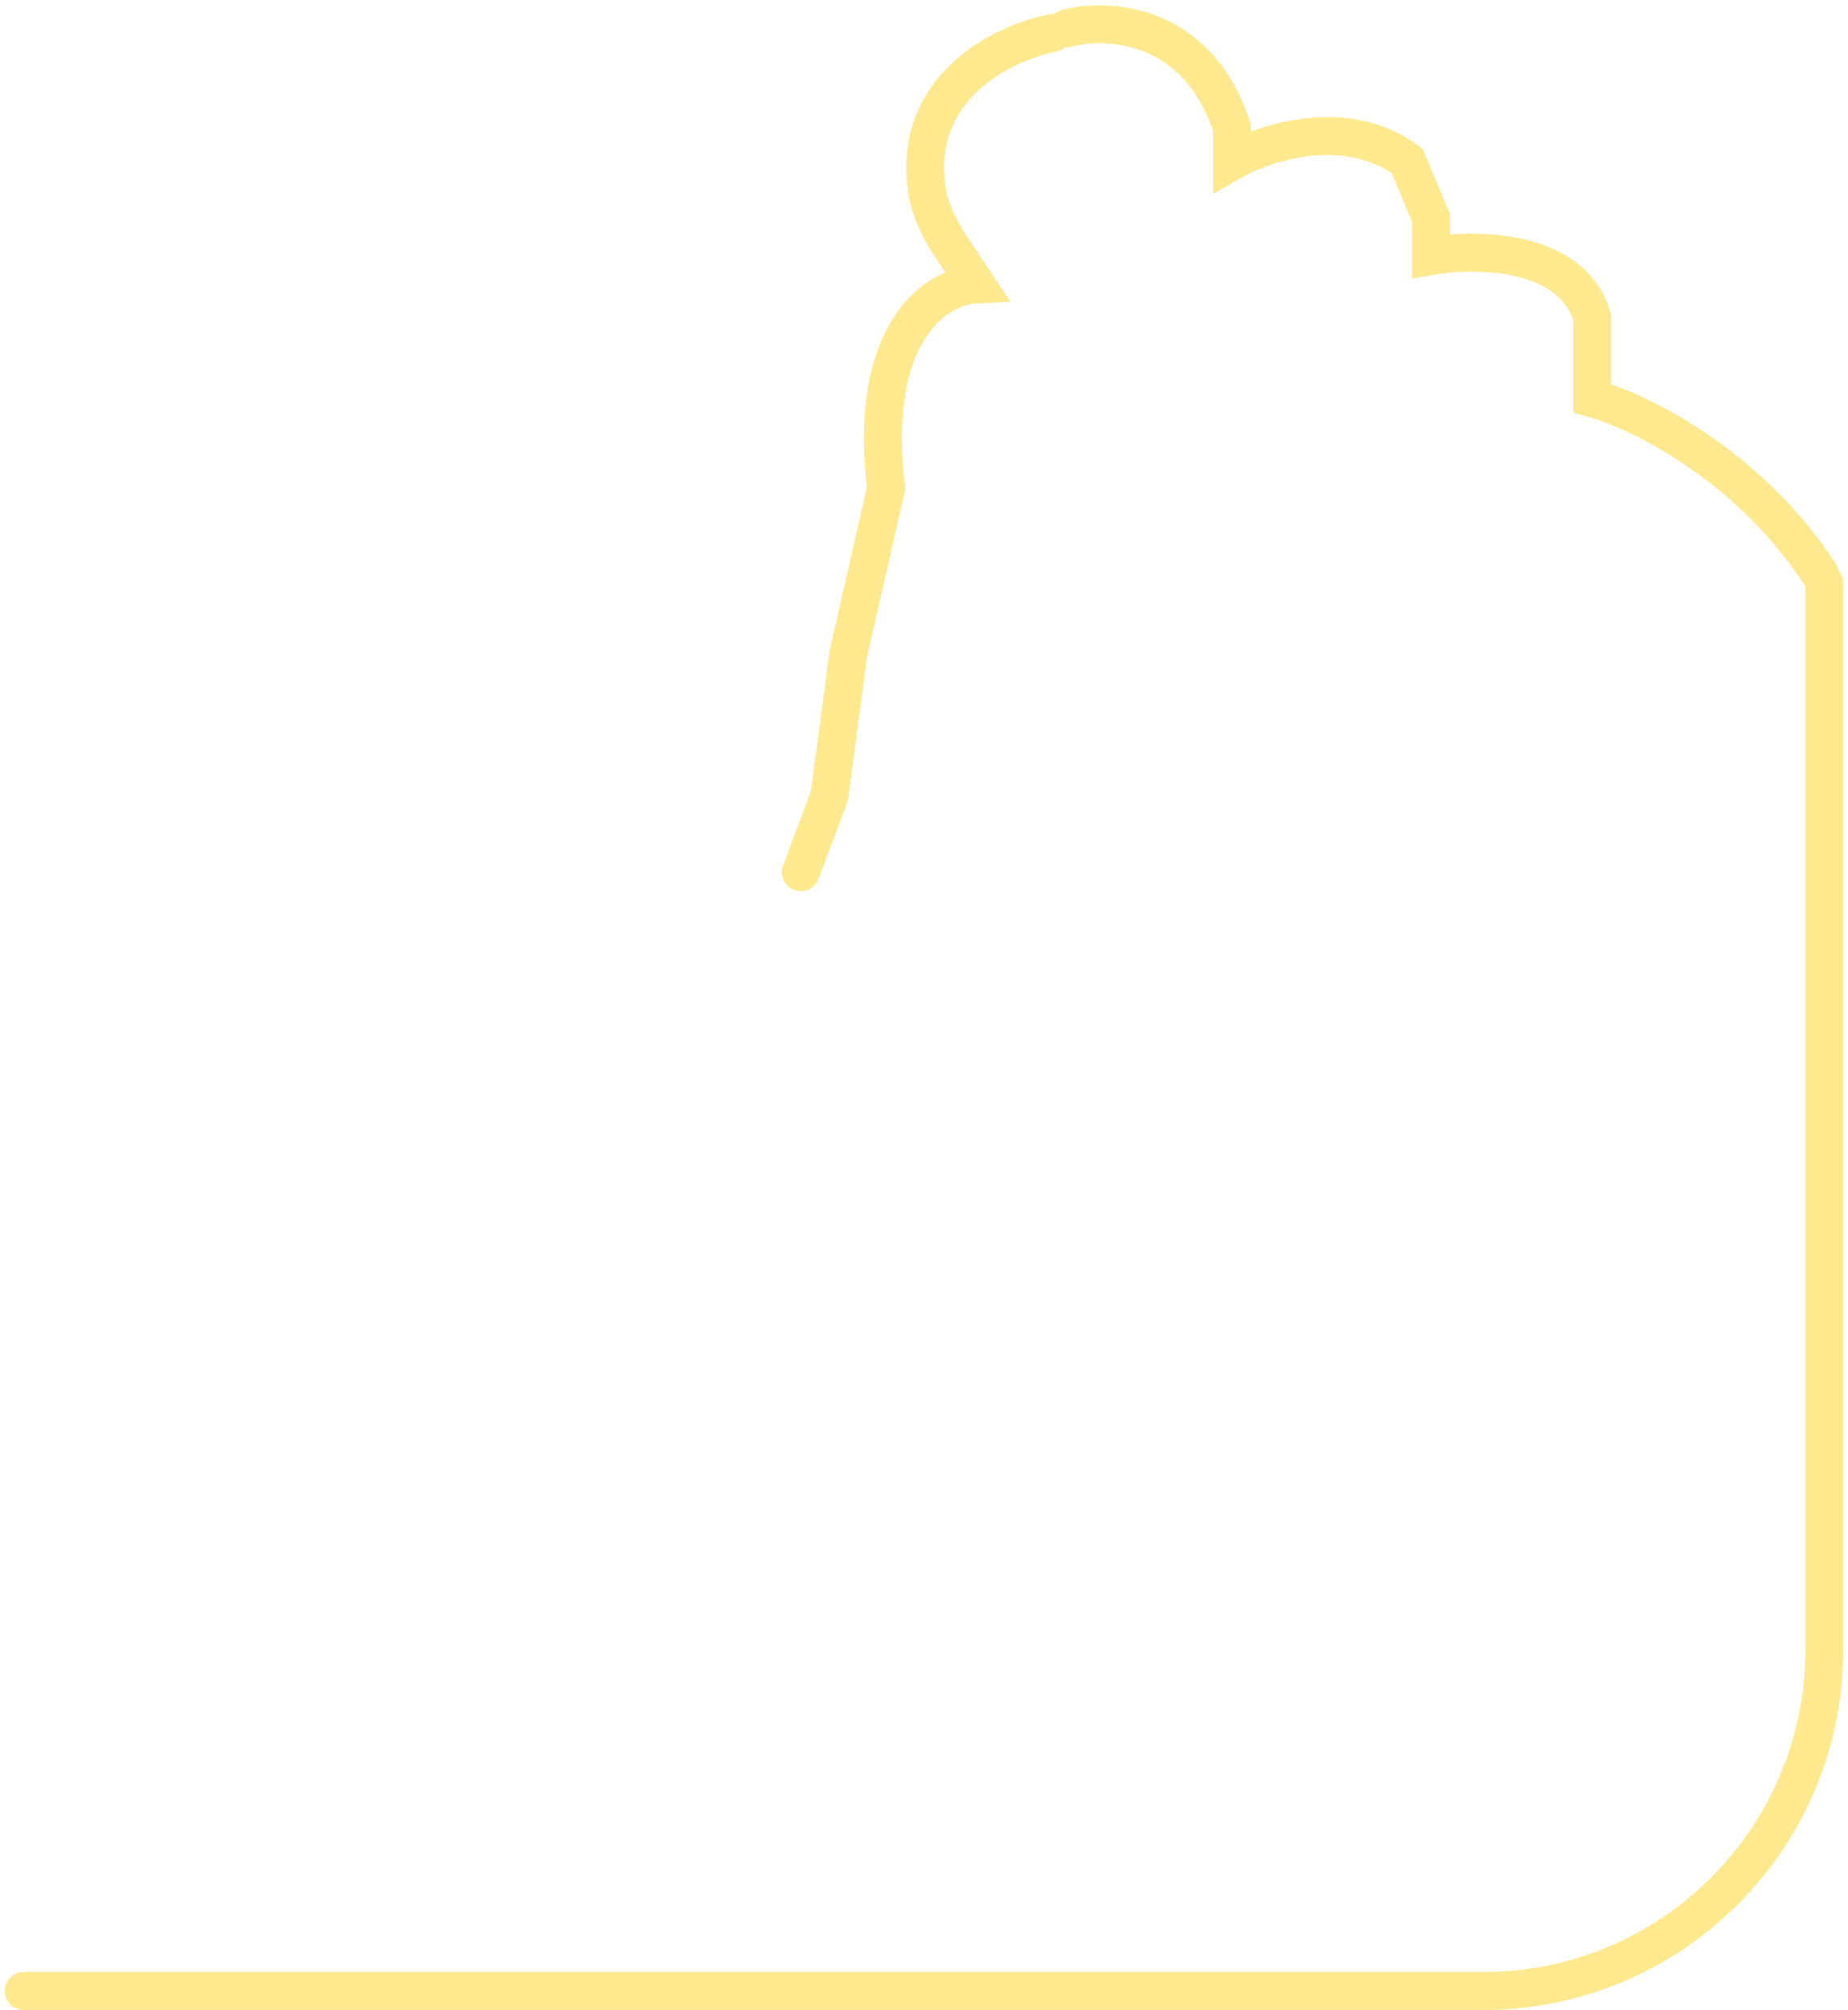 <svg width="195" height="212" viewBox="0 0 195 212" fill="none" xmlns="http://www.w3.org/2000/svg">
<path d="M111 3.5C105.618 4.576 96.121 9.37 97.826 20.159C98.128 22.072 99.003 23.839 100 25.5V25.5L103 30C99 30.167 91.5 34.7 93.5 51.5L89.5 69C89 72.833 87.9 81.2 87.5 84L84.5 92" stroke="#FFE98F" stroke-width="4" stroke-linecap="round"/>
<path d="M112.5 3C116.833 1.833 126.4 2.3 130 13.5V17C133.5 15 142.1 12.2 148.5 17L151 23V27C155.833 26.167 166 26.3 168 33.5V42C172.833 43.333 184.4 48.9 192 60.5" stroke="#FFE98F" stroke-width="4" stroke-linecap="round"/>
<path d="M192.5 61.5V174C192.5 193.882 176.382 210 156.5 210H2.5" stroke="#FFE98F" stroke-width="4" stroke-linecap="round" stroke-linejoin="round"/>
</svg>
